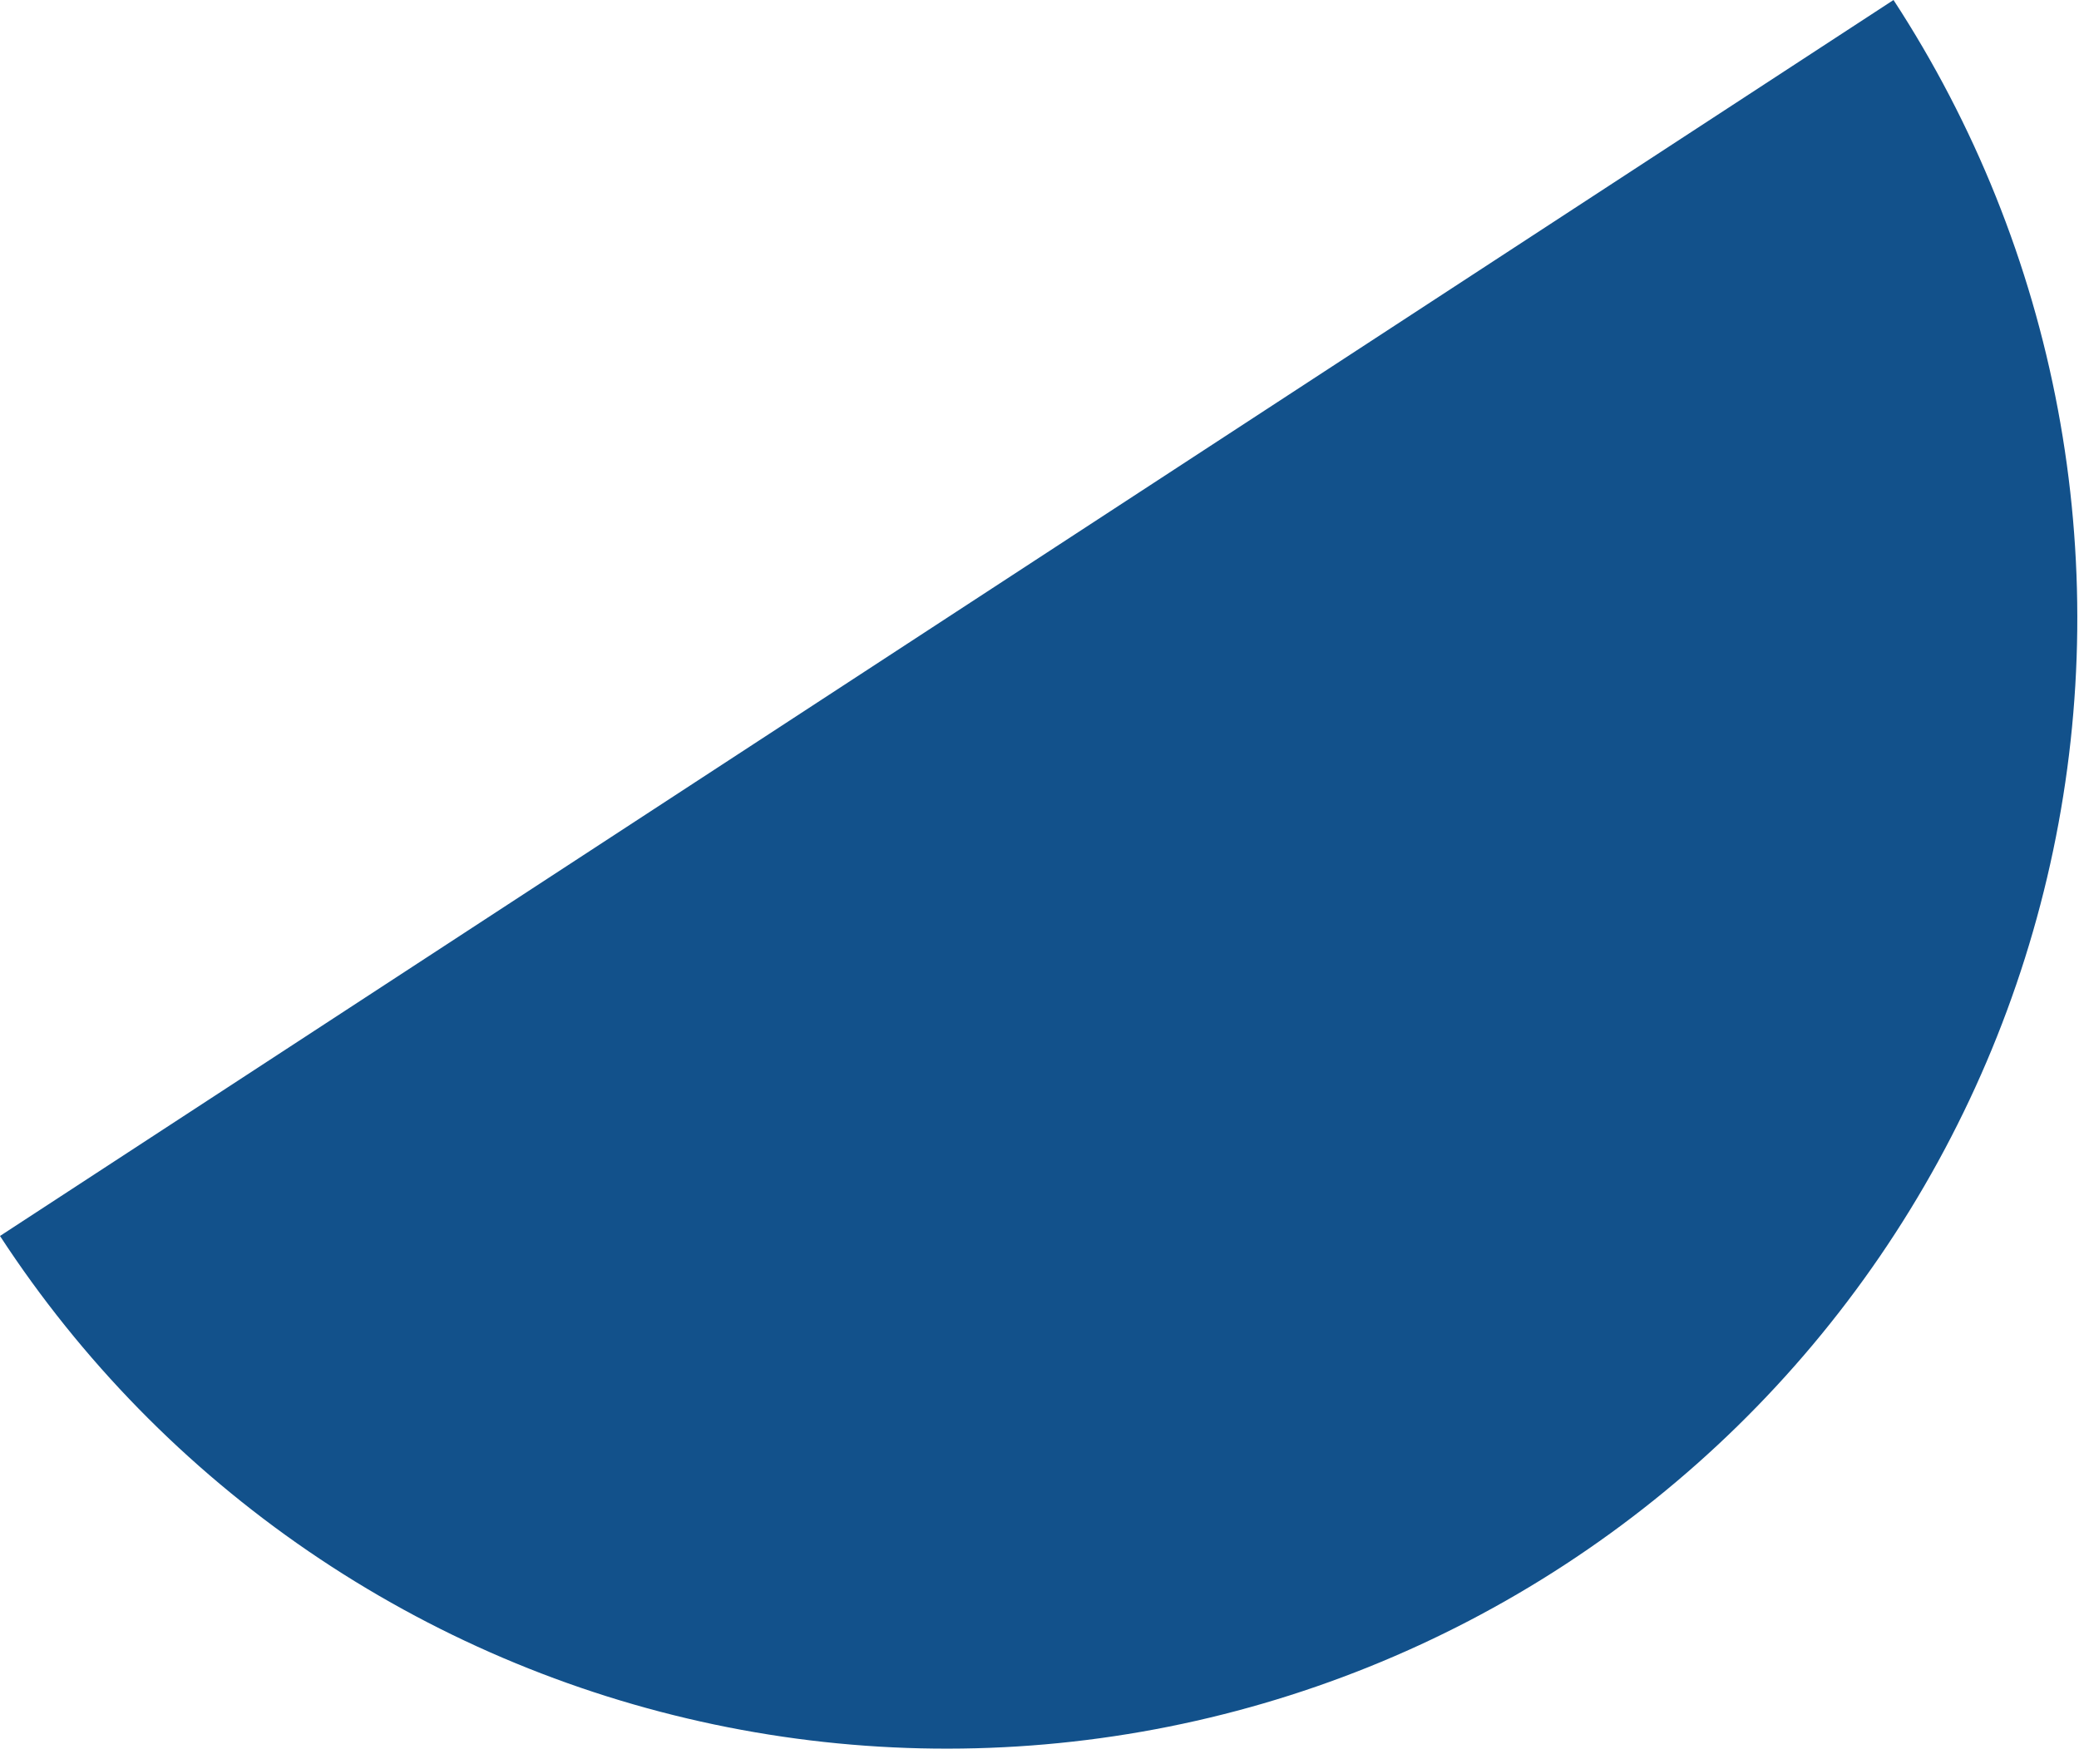 <svg width="99" height="84" viewBox="0 0 99 84" fill="none" xmlns="http://www.w3.org/2000/svg">
<path d="M-6.62746e-05 58.85C3.864 64.771 8.857 69.872 14.692 73.863C20.528 77.854 27.093 80.656 34.011 82.11C40.93 83.564 48.068 83.641 55.016 82.337C61.965 81.033 68.588 78.372 74.508 74.508C80.429 70.644 85.53 65.652 89.521 59.816C93.512 53.98 96.315 47.416 97.769 40.497C99.223 33.578 99.3 26.441 97.995 19.492C96.691 12.544 94.031 5.92 90.167 -0L-6.62746e-05 58.85Z" fill="#12518B"/>
</svg>
